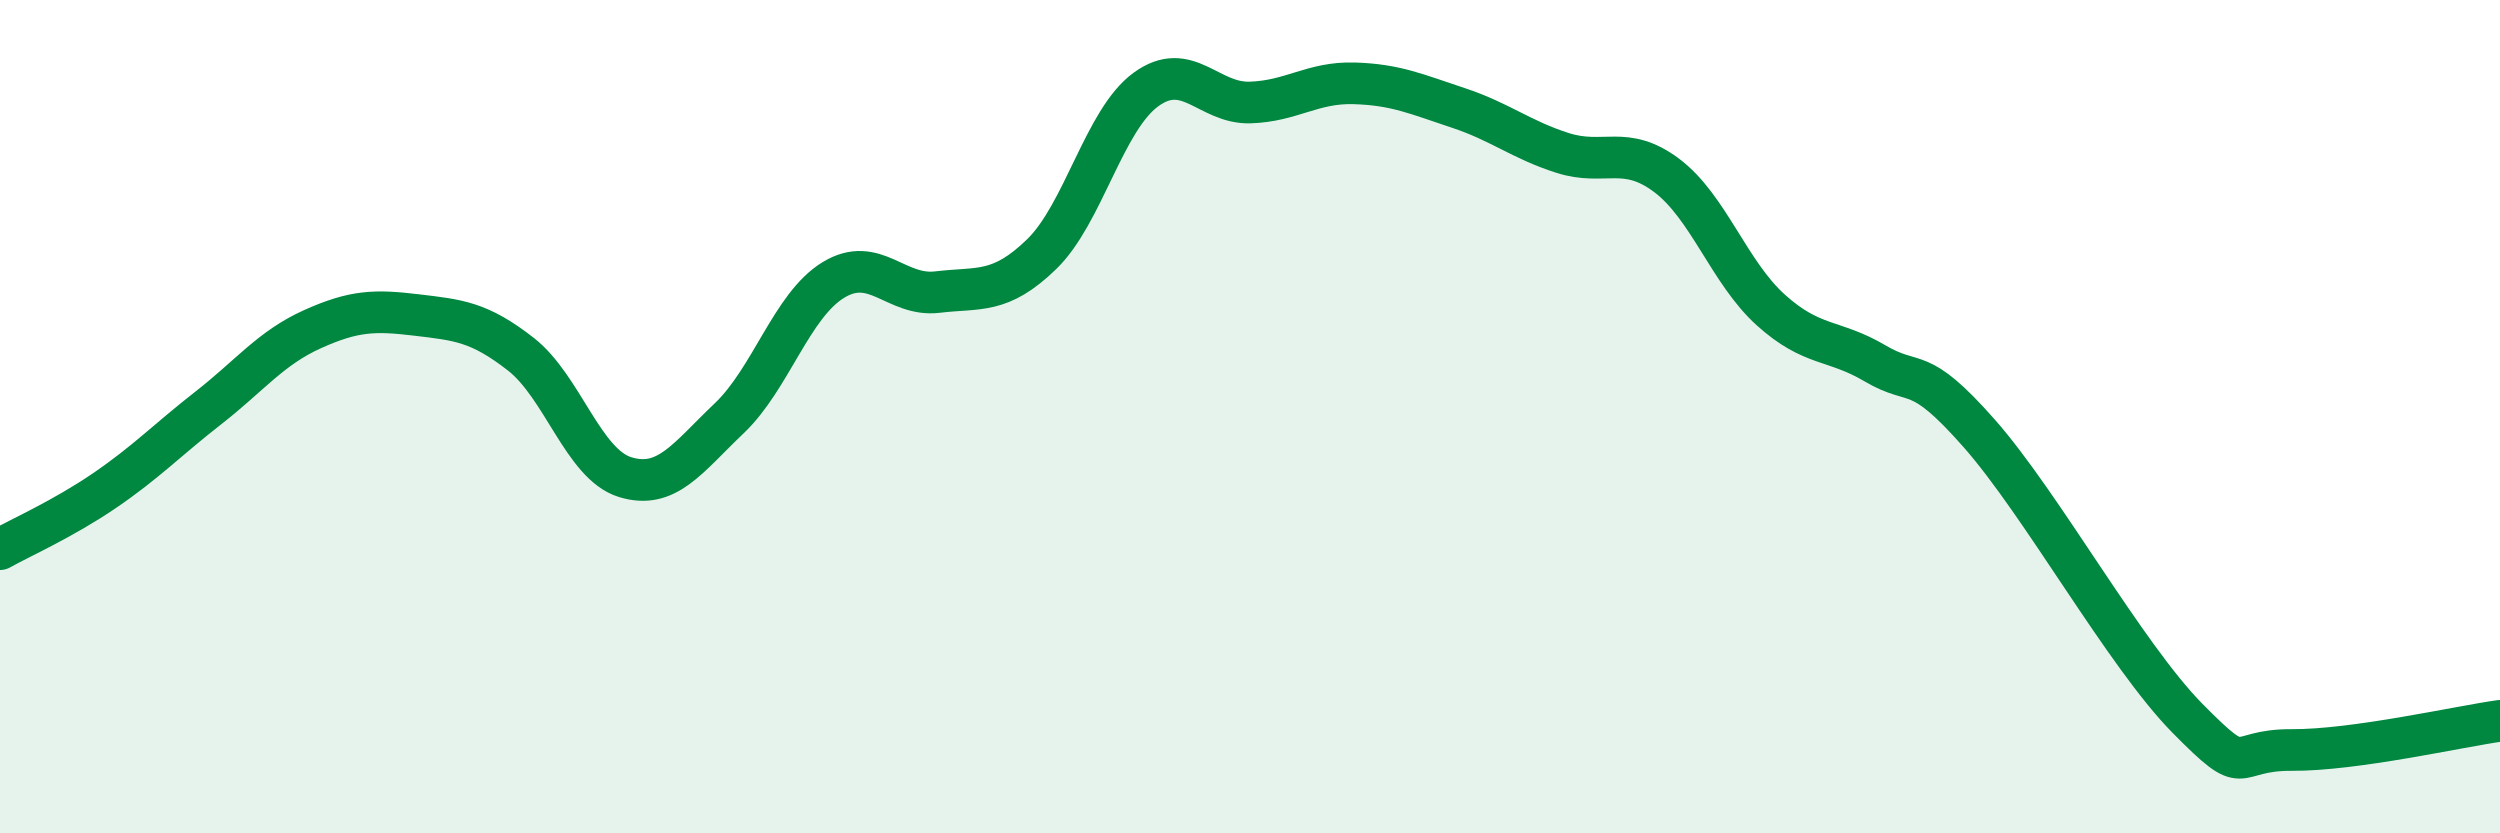 
    <svg width="60" height="20" viewBox="0 0 60 20" xmlns="http://www.w3.org/2000/svg">
      <path
        d="M 0,13.18 C 0.5,12.9 1.5,12.46 2.5,11.78 C 3.5,11.1 4,10.57 5,9.79 C 6,9.01 6.5,8.35 7.5,7.9 C 8.5,7.45 9,7.44 10,7.56 C 11,7.68 11.5,7.72 12.5,8.5 C 13.5,9.28 14,11.14 15,11.45 C 16,11.76 16.5,10.99 17.5,10.04 C 18.5,9.09 19,7.33 20,6.72 C 21,6.11 21.5,7.13 22.5,7.01 C 23.5,6.89 24,7.07 25,6.1 C 26,5.13 26.5,2.88 27.5,2.15 C 28.5,1.42 29,2.49 30,2.46 C 31,2.43 31.5,1.97 32.5,2 C 33.5,2.03 34,2.26 35,2.59 C 36,2.92 36.5,3.35 37.5,3.67 C 38.5,3.99 39,3.46 40,4.21 C 41,4.96 41.5,6.54 42.5,7.44 C 43.5,8.34 44,8.13 45,8.72 C 46,9.31 46,8.7 47.5,10.4 C 49,12.1 51,15.72 52.5,17.24 C 54,18.76 53.5,17.99 55,18 C 56.5,18.01 59,17.44 60,17.3L60 20L0 20Z"
        fill="#008740"
        opacity="0.1"
        stroke-linecap="round"
        stroke-linejoin="round"
      />
      <path
        d="M 0,13.18 C 0.5,12.9 1.5,12.46 2.5,11.78 C 3.5,11.1 4,10.57 5,9.79 C 6,9.01 6.5,8.35 7.5,7.9 C 8.5,7.45 9,7.44 10,7.56 C 11,7.68 11.5,7.72 12.5,8.5 C 13.5,9.28 14,11.14 15,11.45 C 16,11.76 16.5,10.99 17.5,10.04 C 18.5,9.09 19,7.33 20,6.72 C 21,6.11 21.5,7.13 22.5,7.01 C 23.5,6.89 24,7.07 25,6.1 C 26,5.13 26.5,2.88 27.5,2.15 C 28.5,1.42 29,2.49 30,2.46 C 31,2.43 31.5,1.97 32.5,2 C 33.5,2.03 34,2.26 35,2.59 C 36,2.92 36.5,3.35 37.5,3.67 C 38.5,3.99 39,3.46 40,4.21 C 41,4.96 41.5,6.54 42.5,7.44 C 43.5,8.34 44,8.13 45,8.72 C 46,9.31 46,8.7 47.5,10.4 C 49,12.1 51,15.72 52.5,17.24 C 54,18.76 53.5,17.99 55,18 C 56.5,18.01 59,17.44 60,17.3"
        stroke="#008740"
        stroke-width="1"
        fill="none"
        stroke-linecap="round"
        stroke-linejoin="round"
      />
    </svg>
  